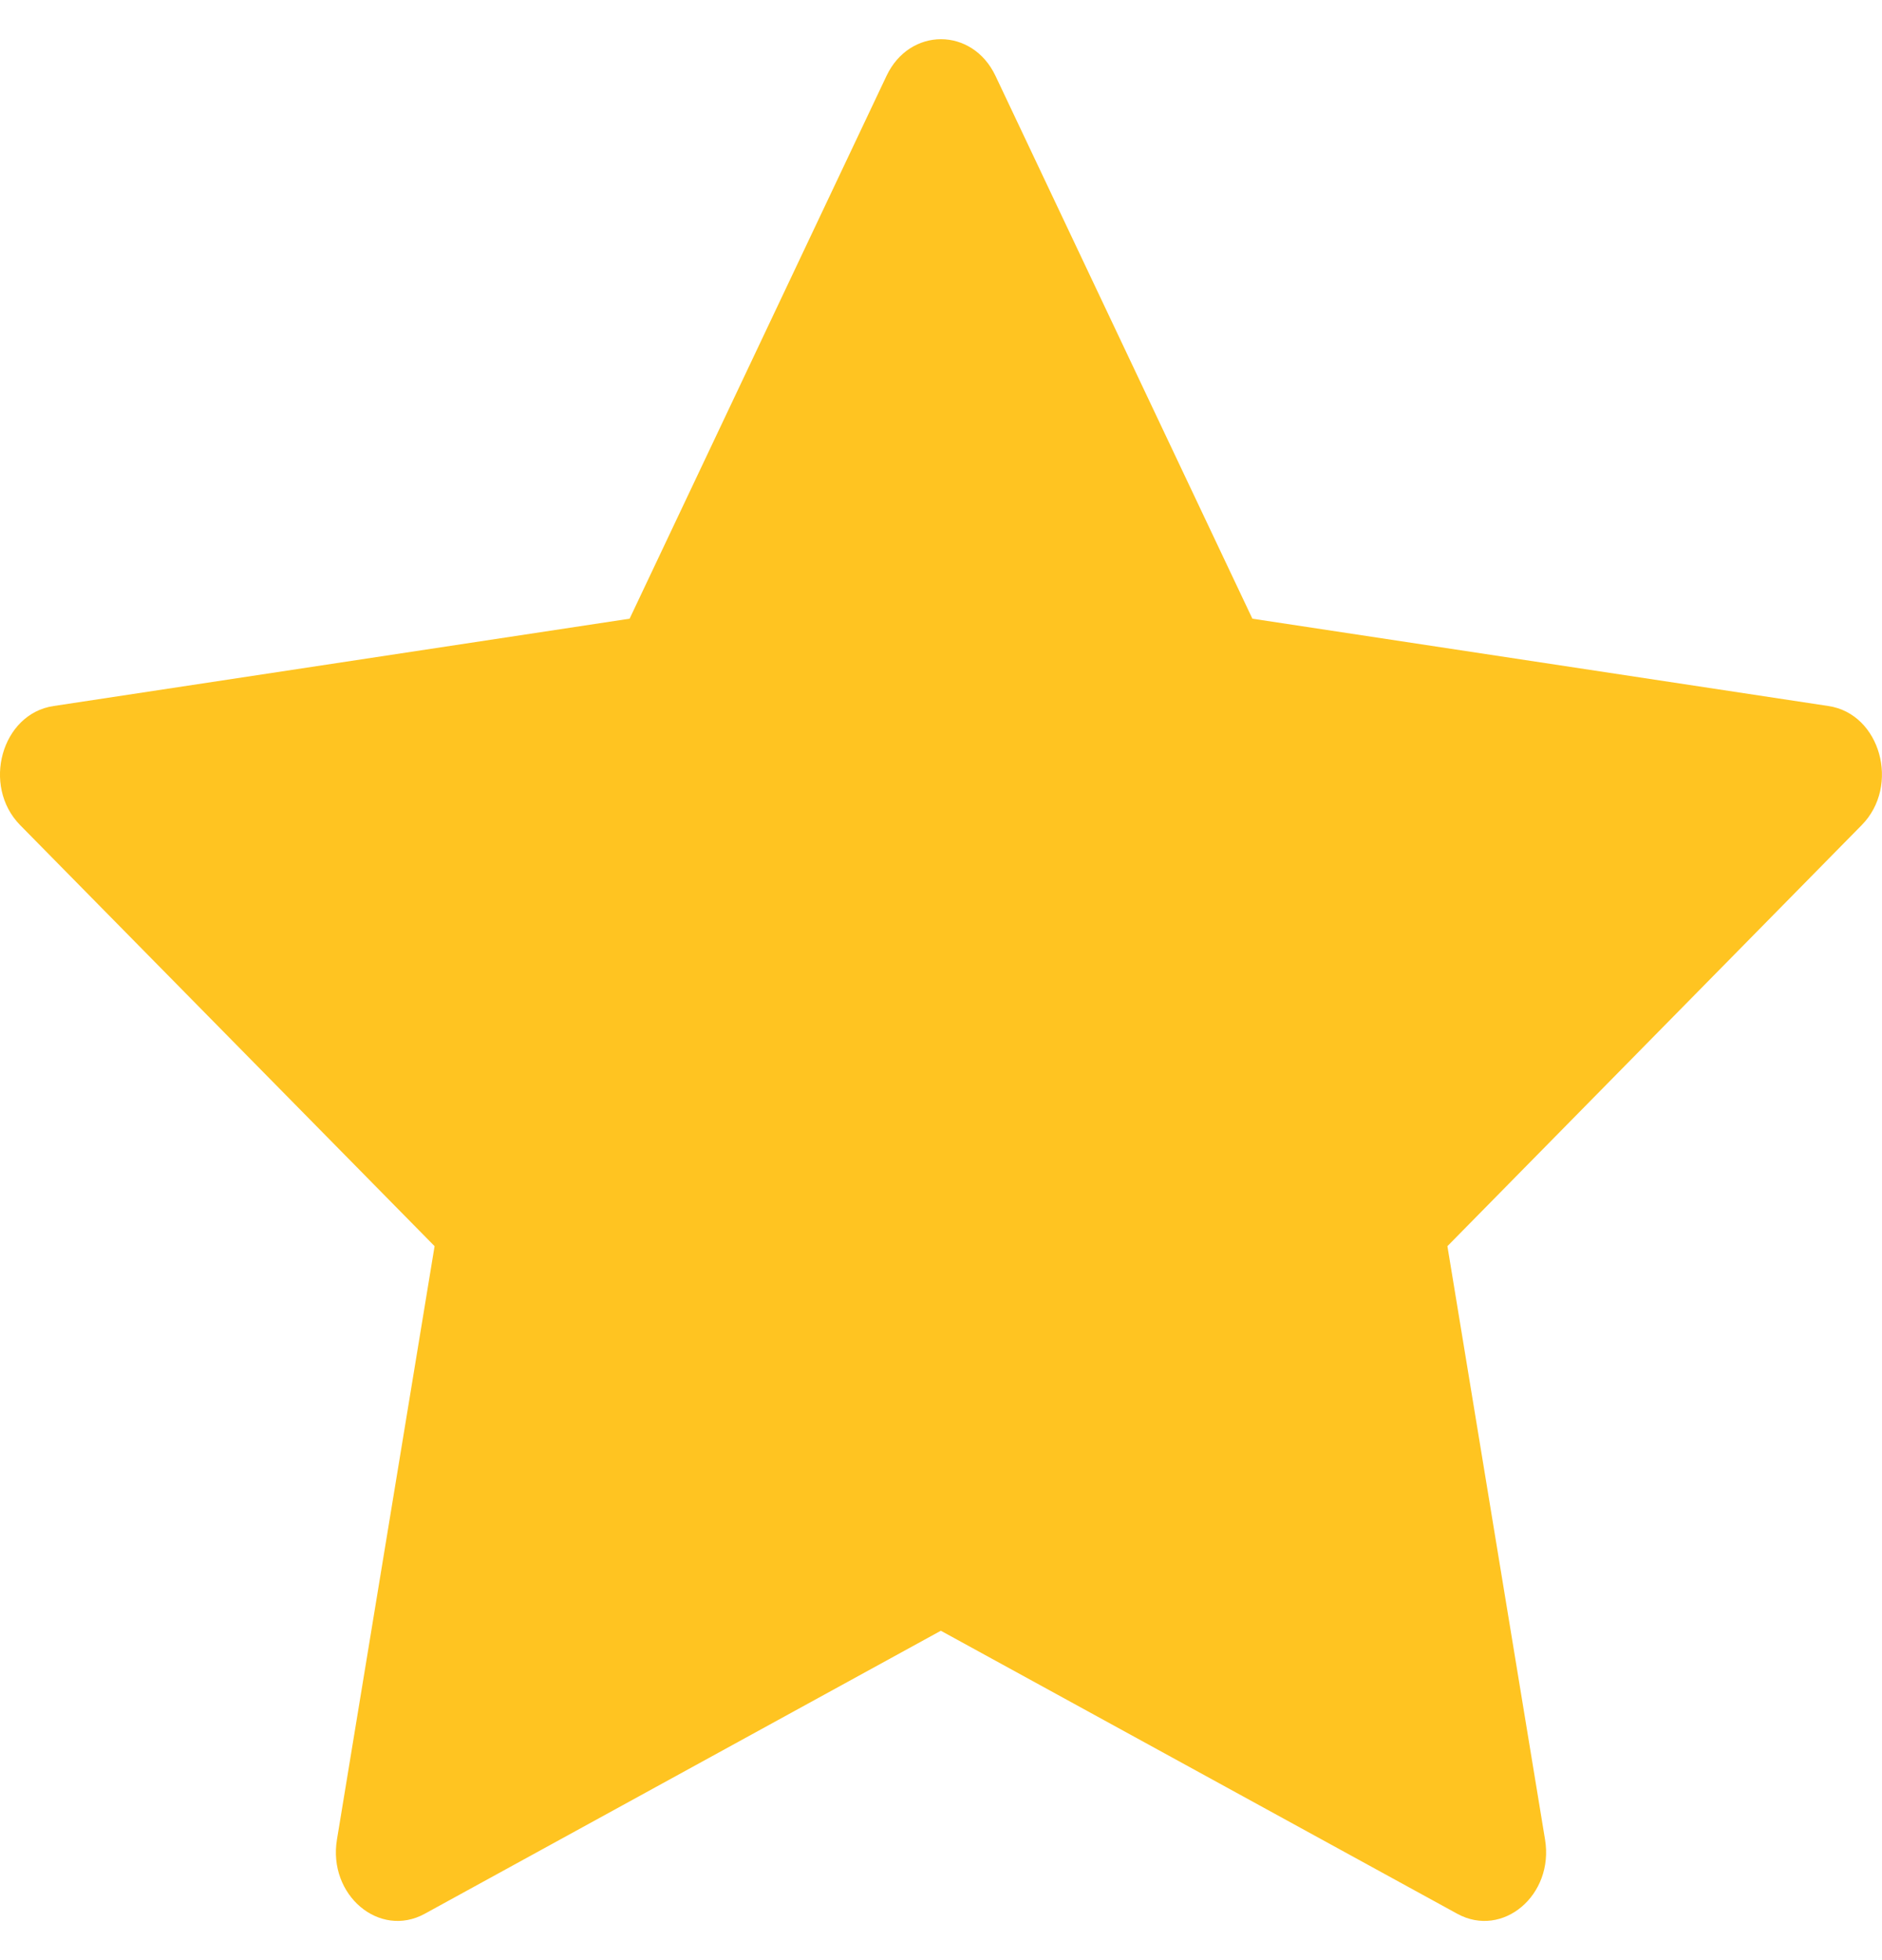 <svg width="24" height="25" viewBox="0 0 24 25" fill="none" xmlns="http://www.w3.org/2000/svg">
<path d="M5.416 24.409C4.837 24.726 4.18 24.17 4.297 23.462L5.542 15.894L0.257 10.524C-0.236 10.022 0.02 9.104 0.682 9.005L8.029 7.891L11.305 0.968C11.6 0.344 12.4 0.344 12.695 0.968L15.971 7.891L23.318 9.005C23.979 9.104 24.236 10.022 23.741 10.524L18.458 15.894L19.703 23.462C19.82 24.17 19.163 24.726 18.584 24.409L11.998 20.799L5.416 24.409Z" fill="#FFC421"/>
</svg>
